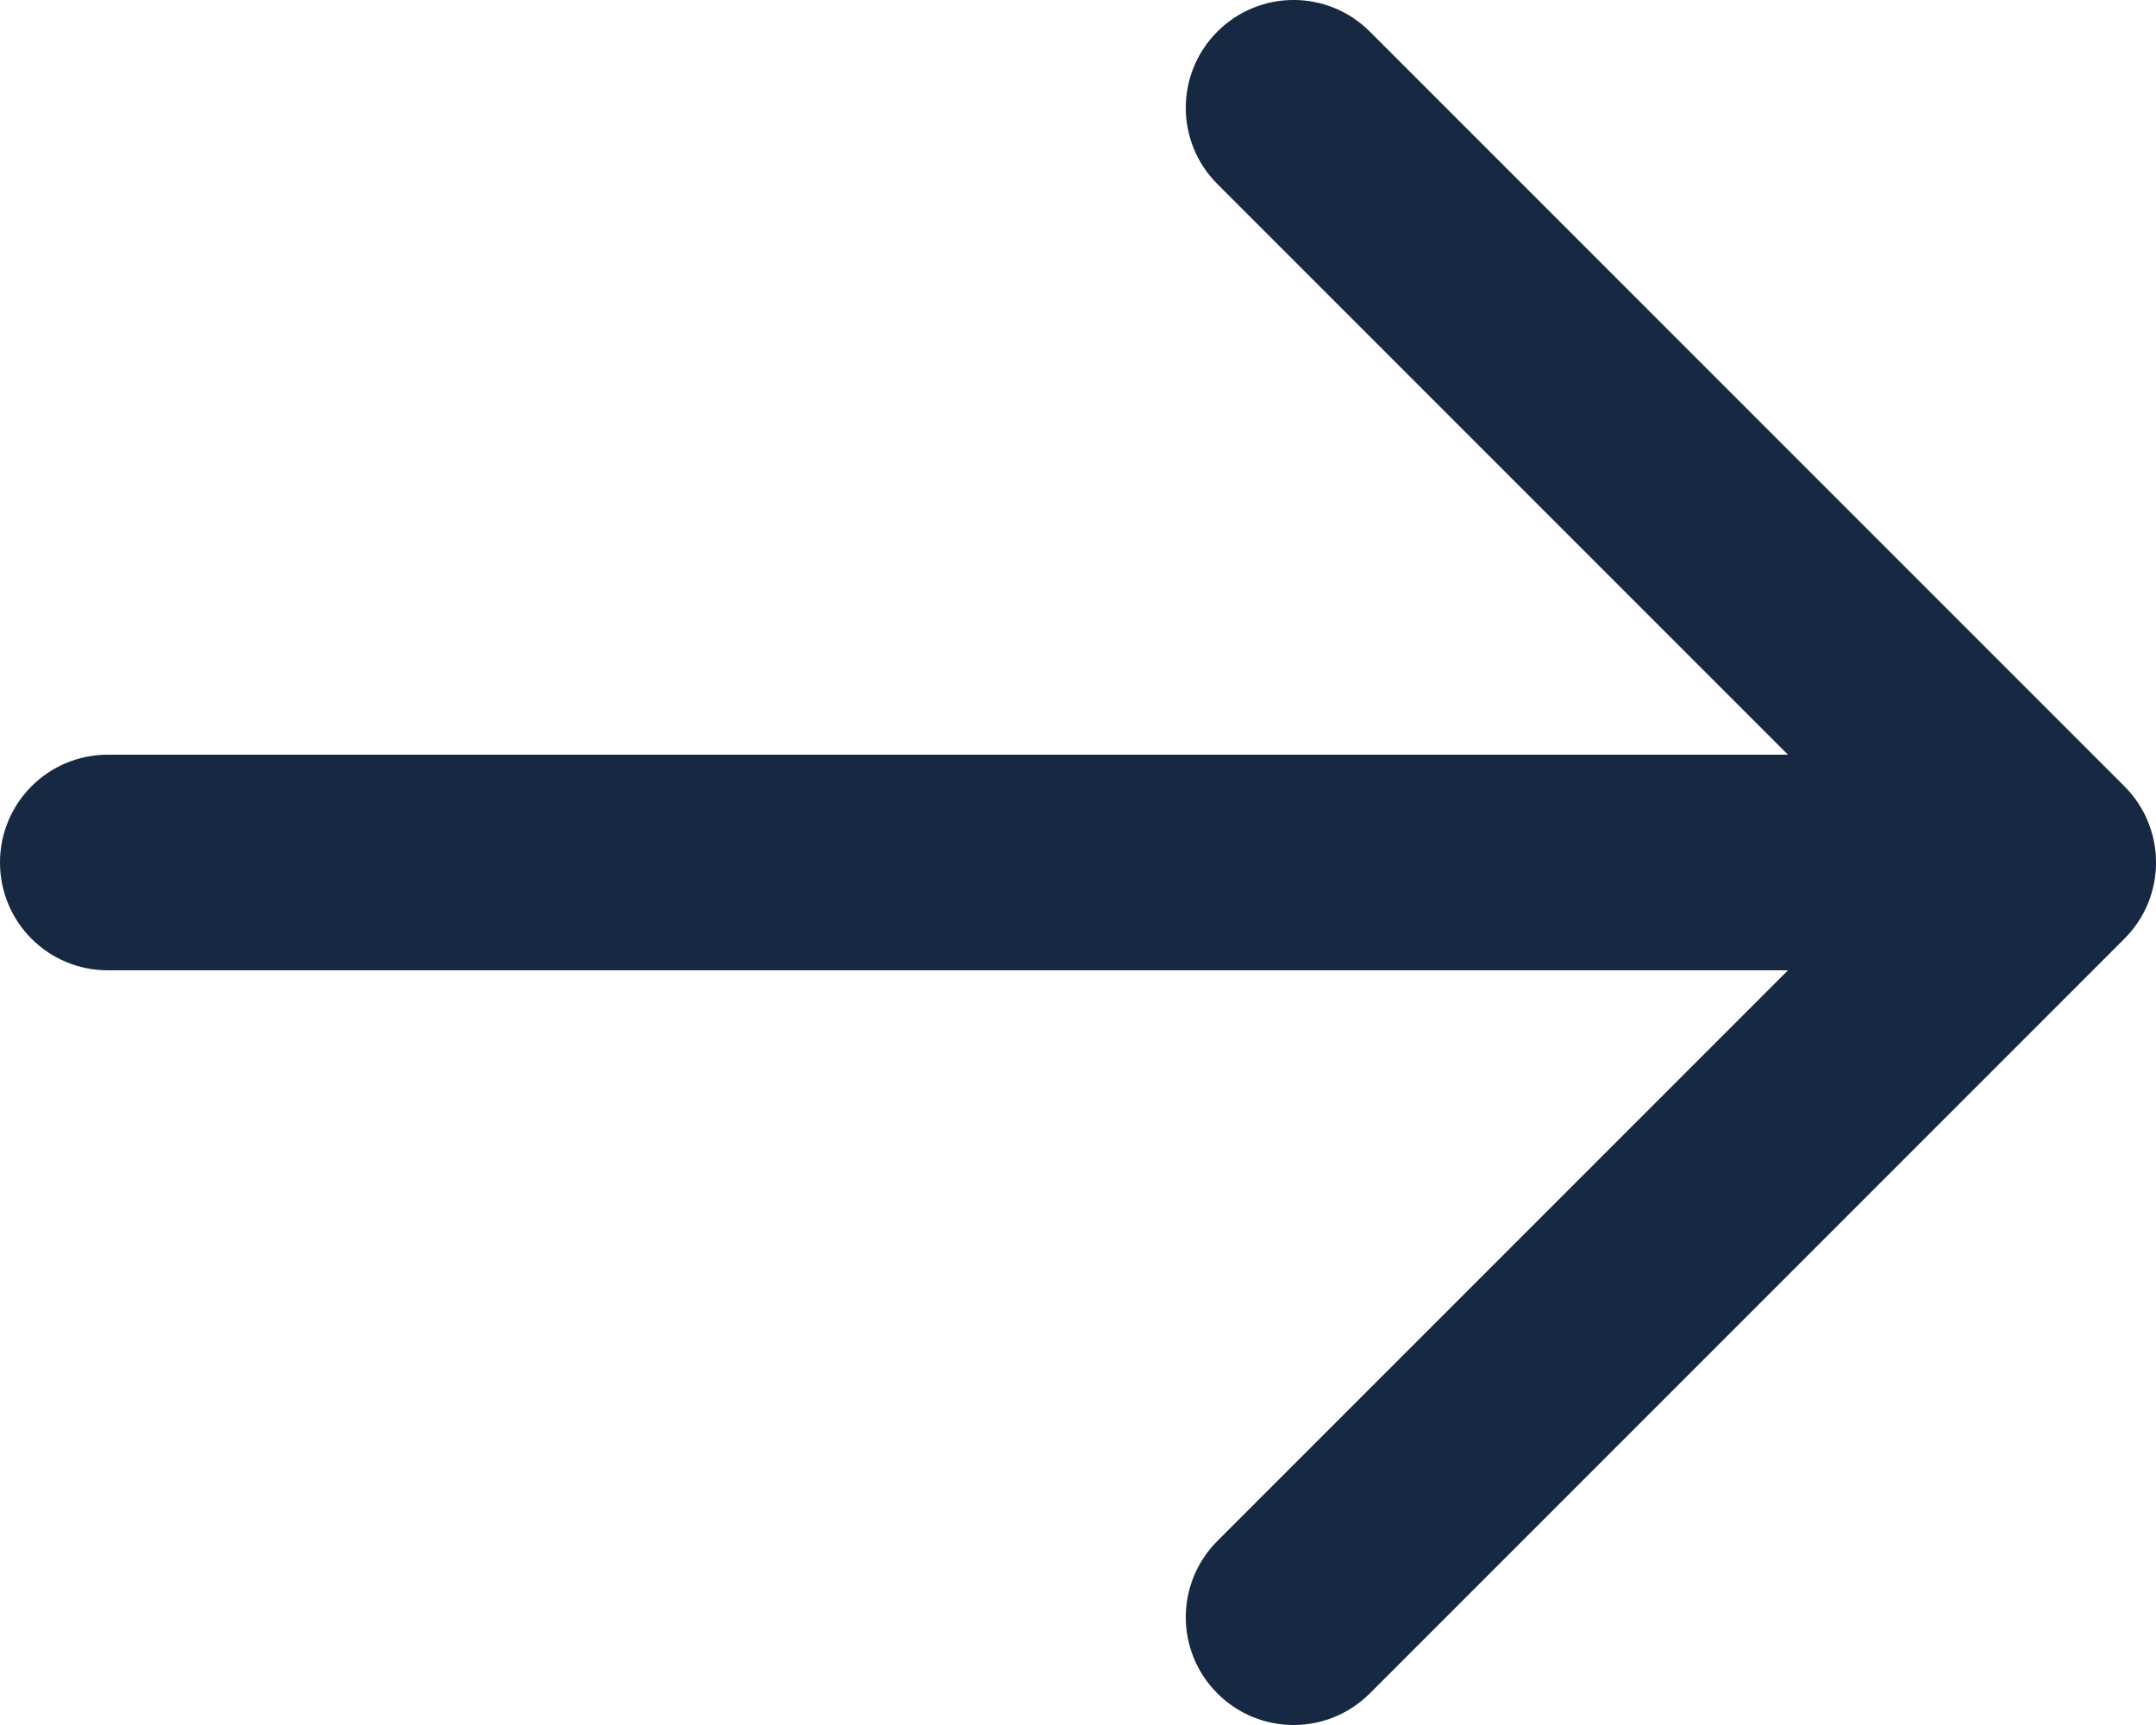 <svg width="20" height="16" viewBox="0 0 20 16" fill="none" xmlns="http://www.w3.org/2000/svg">
<path d="M19.707 8.707L12.707 15.707C12.512 15.902 12.256 16 12 16C11.744 16 11.488 15.902 11.293 15.707C10.902 15.316 10.902 14.684 11.293 14.293L16.586 9H1C0.447 9 0 8.553 0 8C0 7.447 0.447 7 1 7H16.586L11.293 1.707C10.902 1.316 10.902 0.684 11.293 0.293C11.684 -0.098 12.316 -0.098 12.707 0.293L19.707 7.293C20.098 7.684 20.098 8.316 19.707 8.707Z" fill="#172942"/>
</svg>
